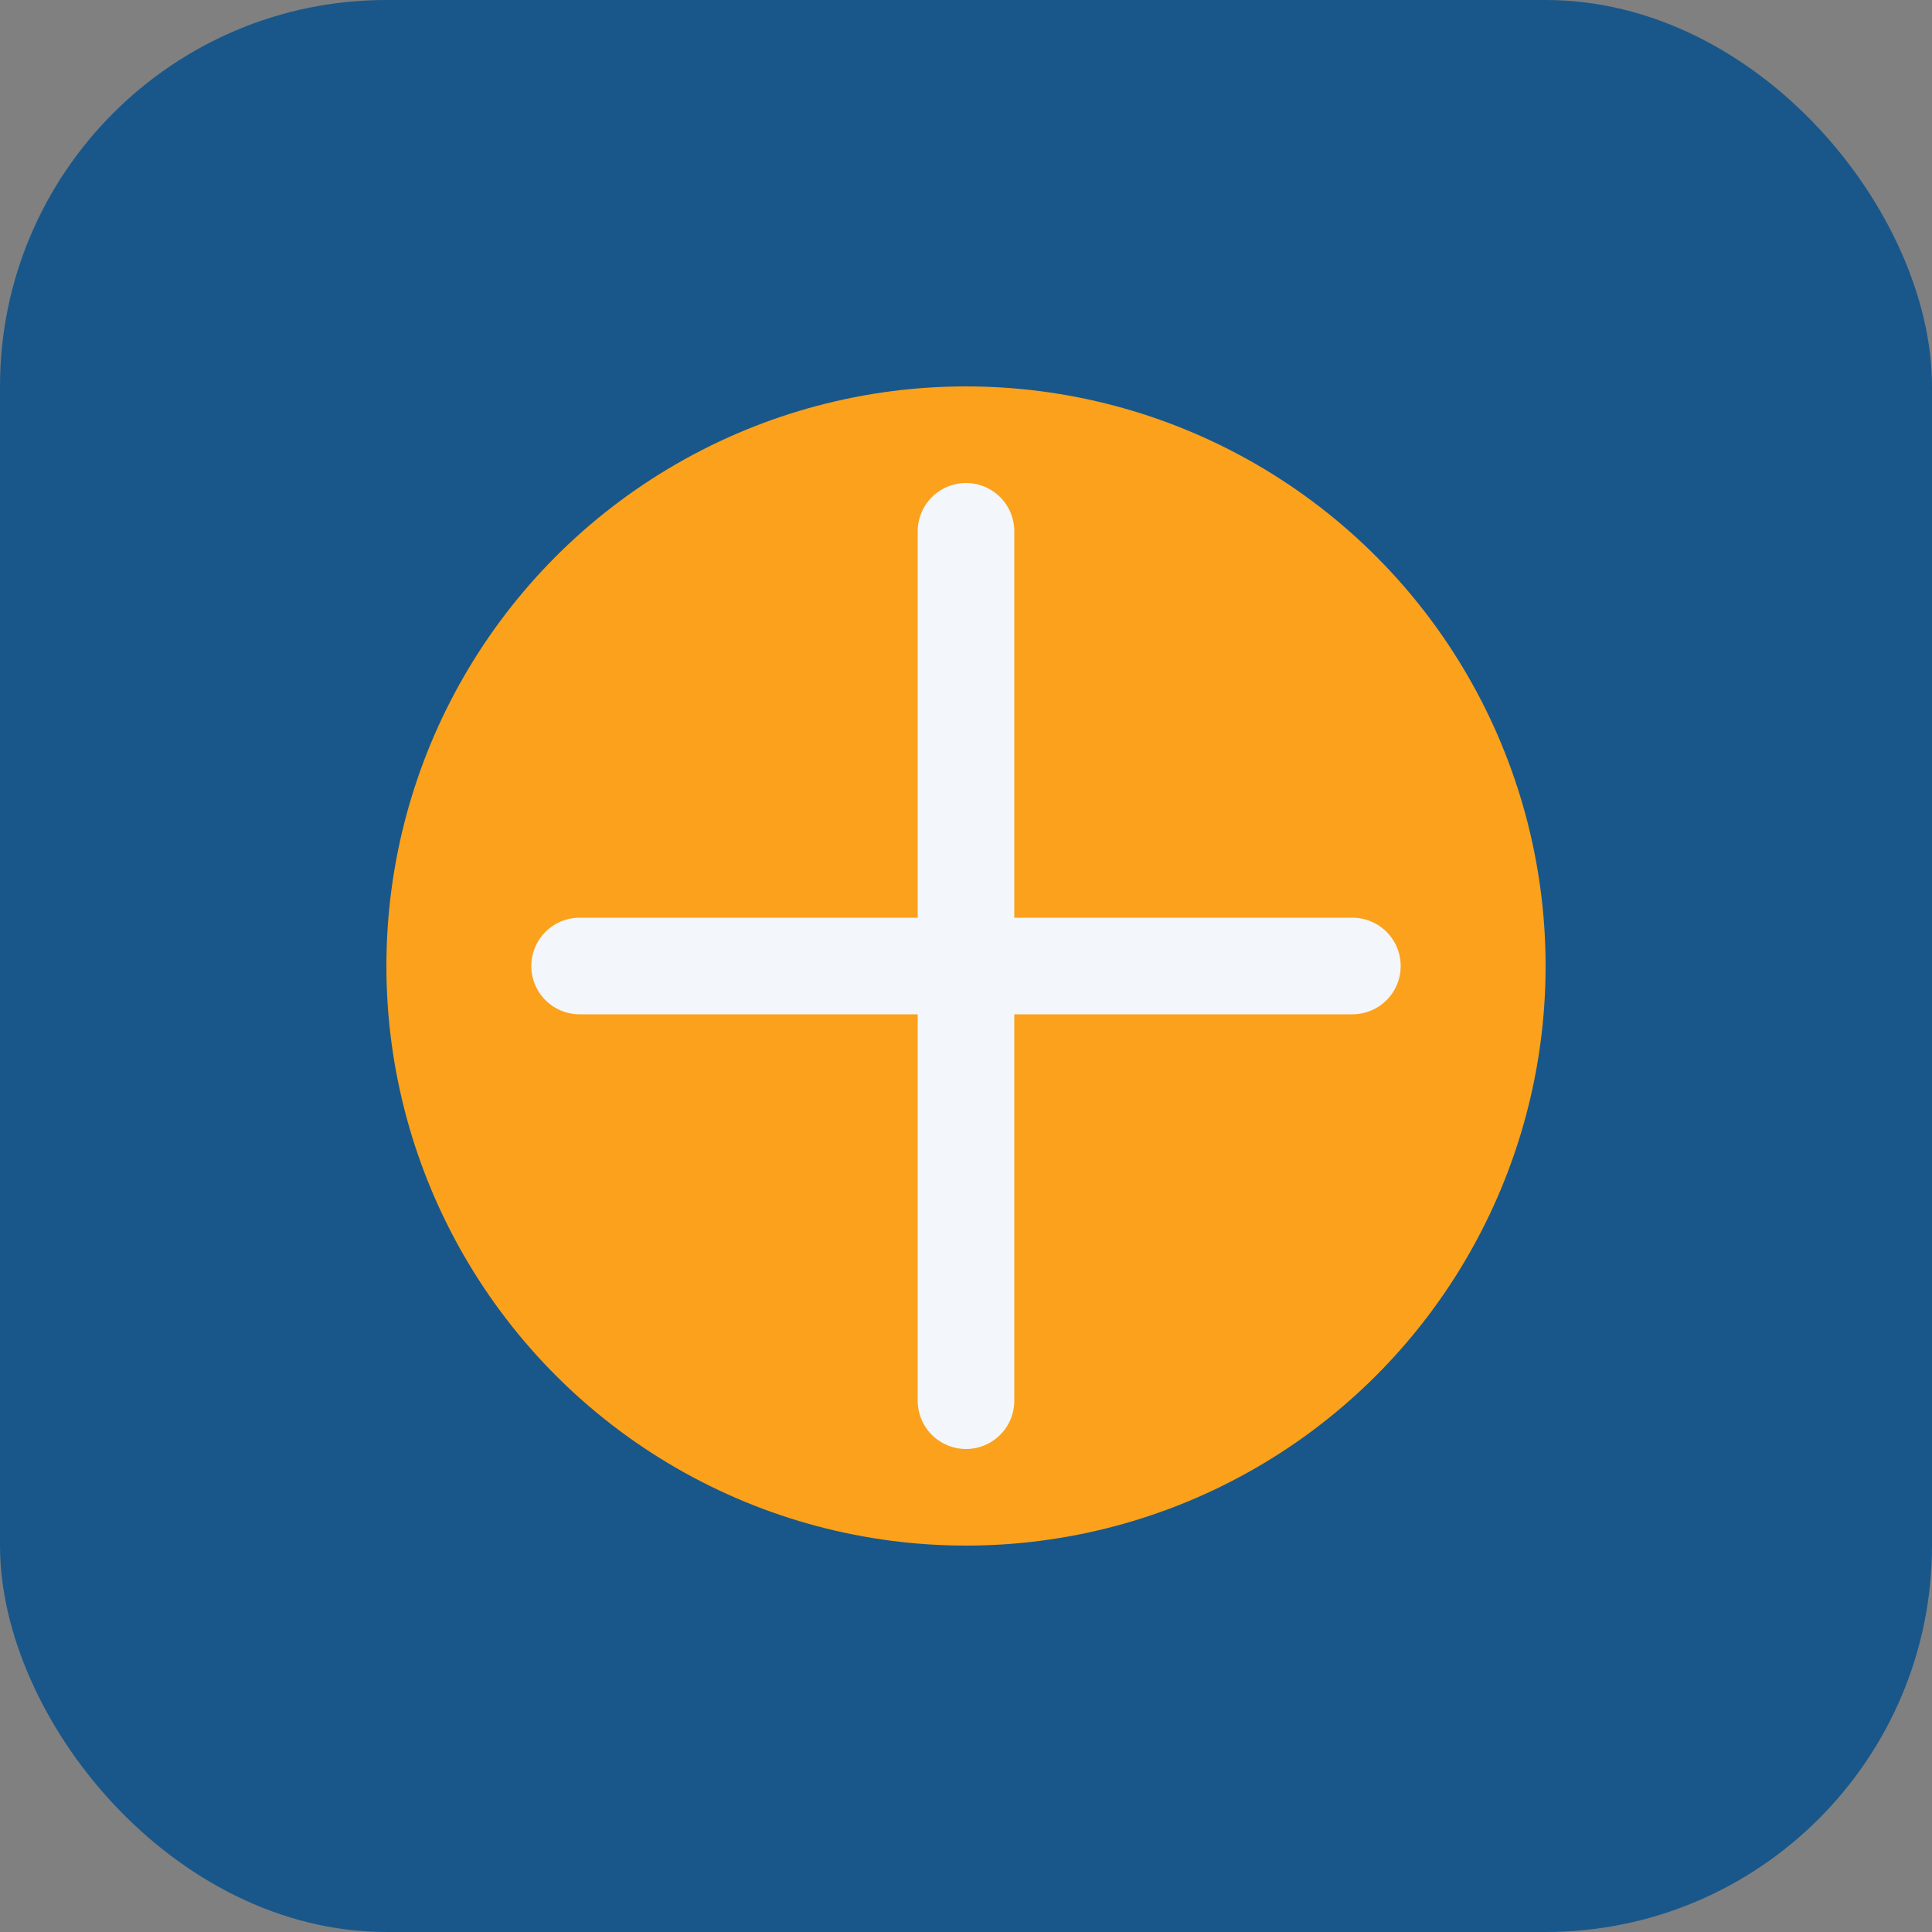 <?xml version="1.0" encoding="UTF-8"?>
<svg xmlns="http://www.w3.org/2000/svg" width="40" height="40" viewBox="0 0 40 40"><rect x="0" y="0" width="40" height="40" fill="#808080" stroke="none"/><rect x="0" y="0" width="40" height="40" rx="8" fill="#19578A"/><circle cx="20" cy="20" r="12" fill="#FBA11B"/><path d="M20 11v18M12 20h16" stroke="#F3F6FB" stroke-width="2" stroke-linecap="round"/></svg>